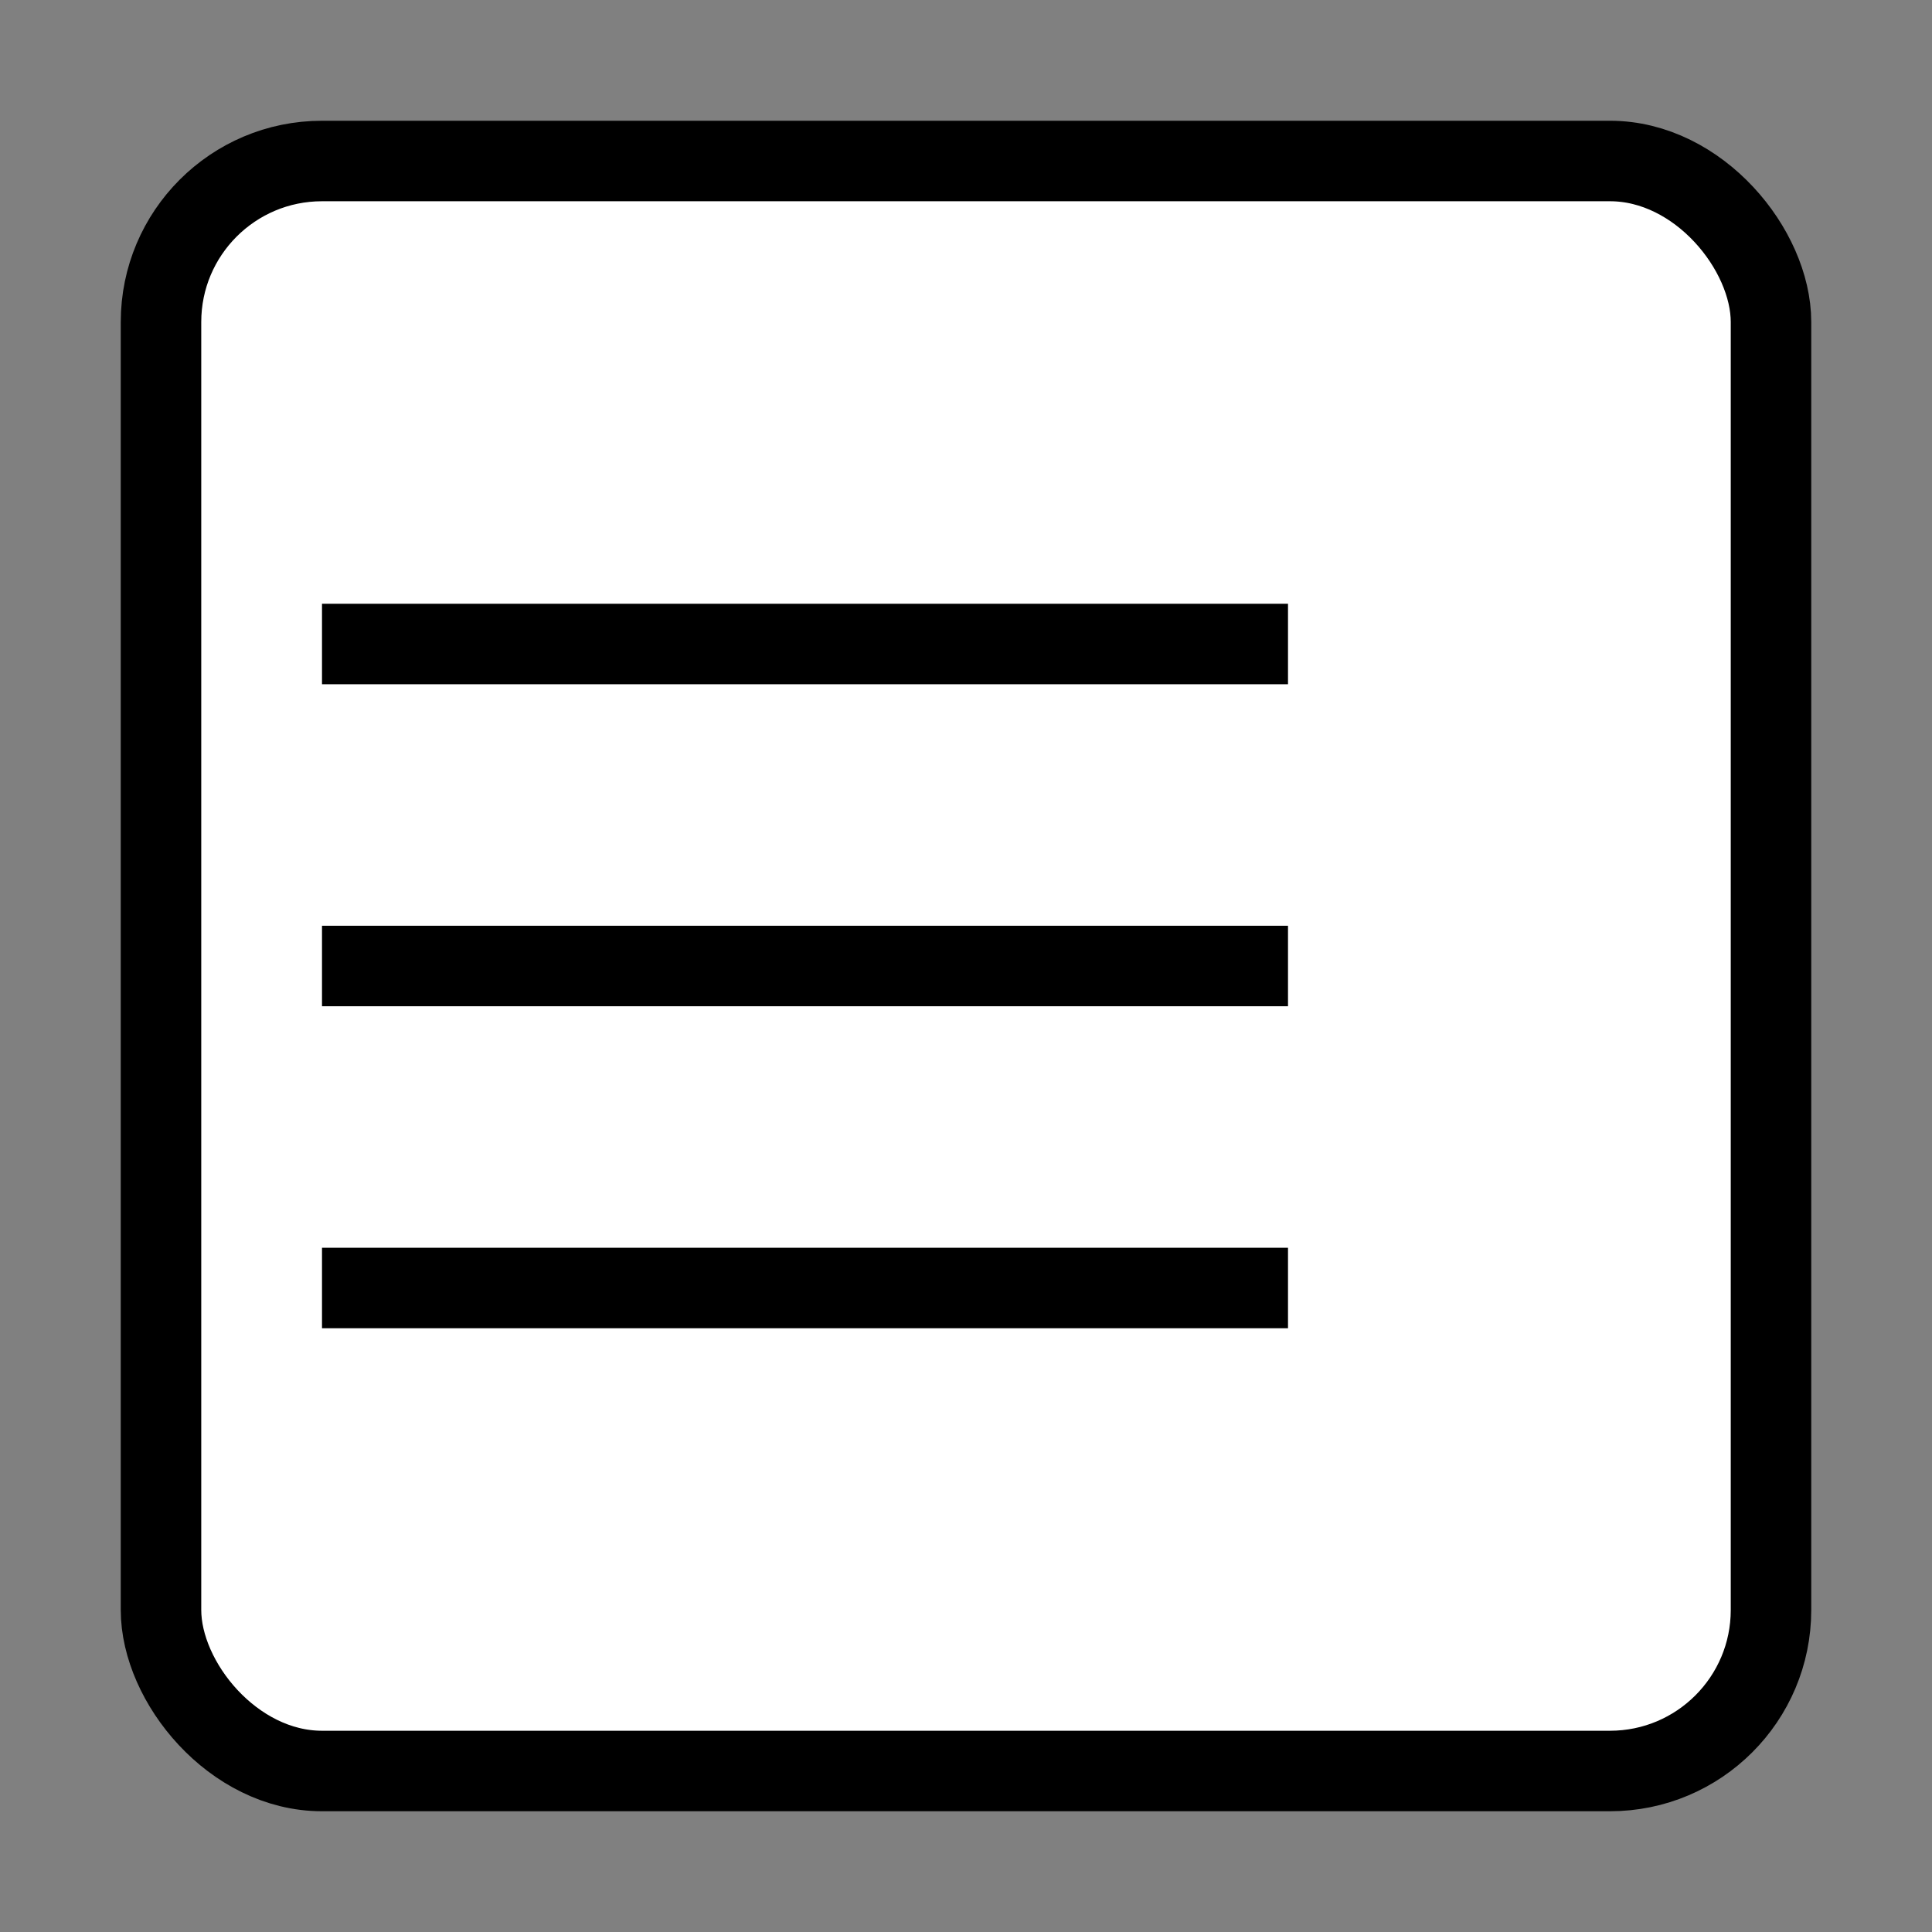 <svg viewBox="0 0 48 48" xmlns="http://www.w3.org/2000/svg">
  <rect x="0" y="0" width="48" height="48" fill="#808080" stroke="none"/>
  <rect x="4" y="4" width="40" height="40" rx="4" fill="#ffffff" stroke="#000000" stroke-width="2" />
  <path d="M 8 16 L 32 16 M 8 24 L 32 24 M 8 32 L 32 32" stroke="#000000" stroke-width="2" />
</svg>
